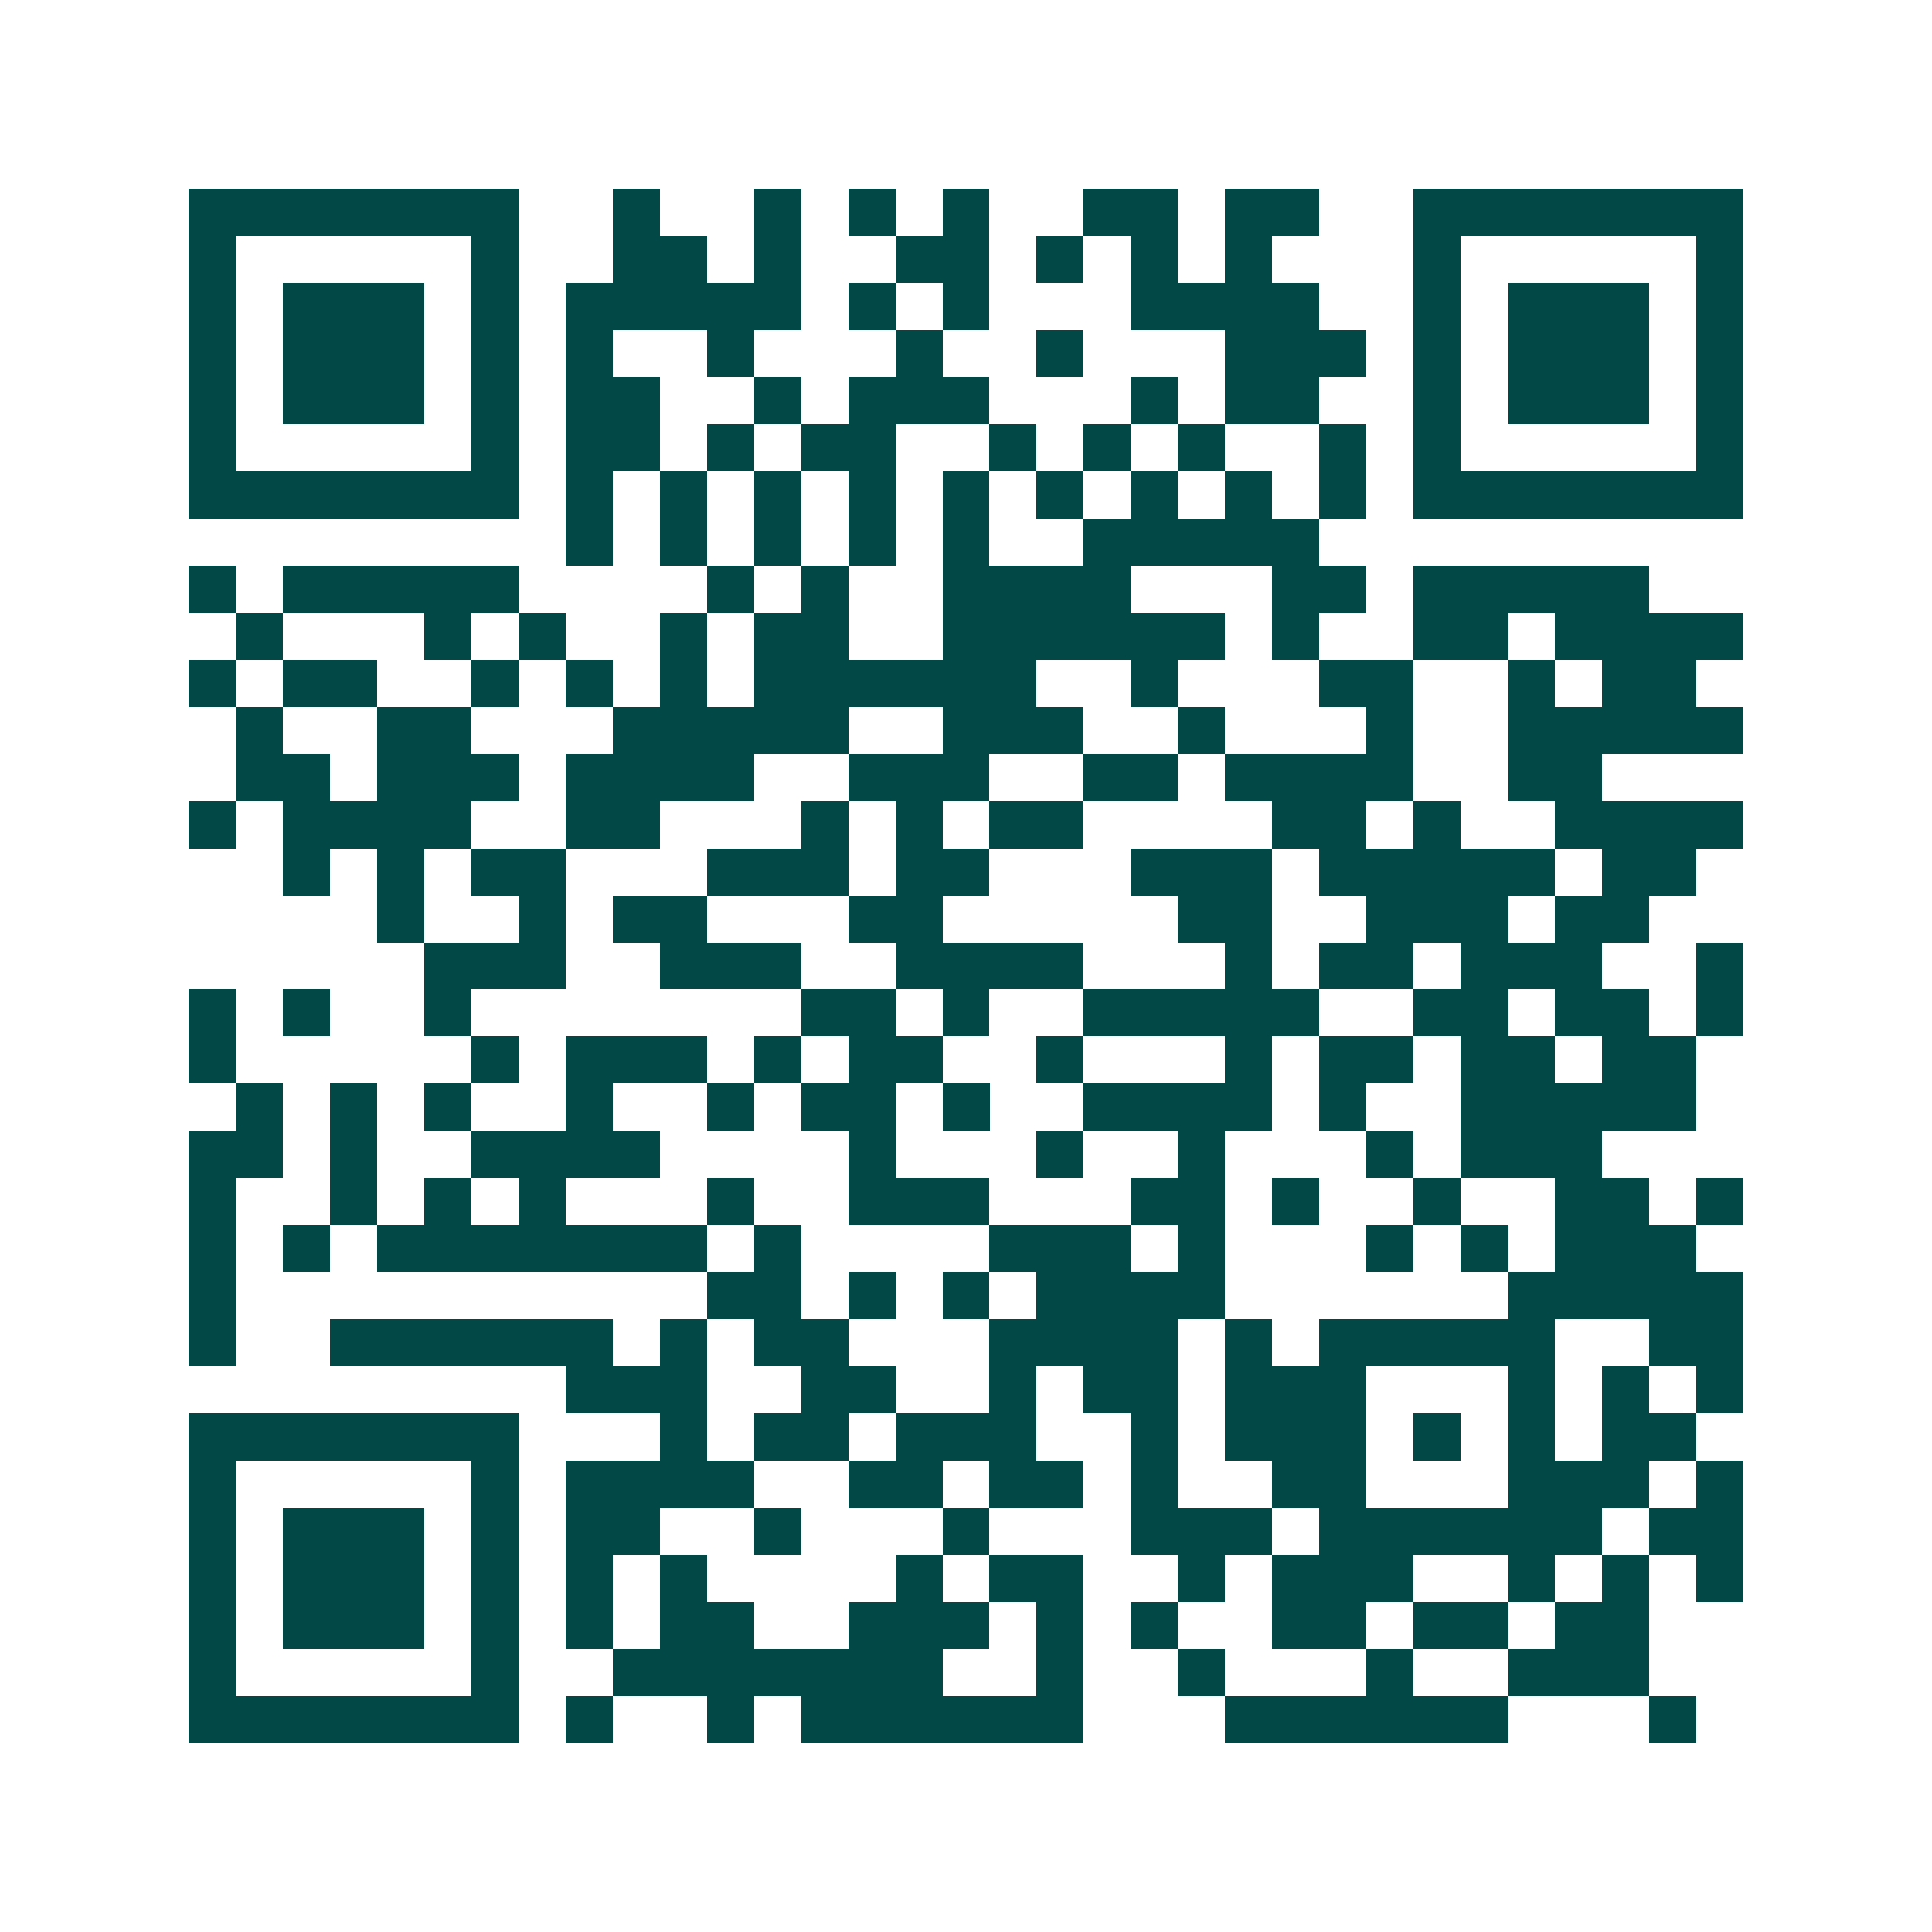 <svg xmlns="http://www.w3.org/2000/svg" width="200" height="200" viewBox="0 0 41 41" shape-rendering="crispEdges"><path fill="#ffffff" d="M0 0h41v41H0z"/><path stroke="#014847" d="M4 4.5h7m2 0h1m2 0h1m1 0h1m1 0h1m2 0h2m1 0h2m2 0h7M4 5.5h1m5 0h1m2 0h2m1 0h1m2 0h2m1 0h1m1 0h1m1 0h1m3 0h1m5 0h1M4 6.5h1m1 0h3m1 0h1m1 0h5m1 0h1m1 0h1m3 0h4m2 0h1m1 0h3m1 0h1M4 7.5h1m1 0h3m1 0h1m1 0h1m2 0h1m3 0h1m2 0h1m3 0h3m1 0h1m1 0h3m1 0h1M4 8.5h1m1 0h3m1 0h1m1 0h2m2 0h1m1 0h3m3 0h1m1 0h2m2 0h1m1 0h3m1 0h1M4 9.5h1m5 0h1m1 0h2m1 0h1m1 0h2m2 0h1m1 0h1m1 0h1m2 0h1m1 0h1m5 0h1M4 10.5h7m1 0h1m1 0h1m1 0h1m1 0h1m1 0h1m1 0h1m1 0h1m1 0h1m1 0h1m1 0h7M12 11.5h1m1 0h1m1 0h1m1 0h1m1 0h1m2 0h5M4 12.5h1m1 0h5m4 0h1m1 0h1m2 0h4m3 0h2m1 0h5M5 13.5h1m3 0h1m1 0h1m2 0h1m1 0h2m2 0h6m1 0h1m2 0h2m1 0h4M4 14.5h1m1 0h2m2 0h1m1 0h1m1 0h1m1 0h6m2 0h1m3 0h2m2 0h1m1 0h2M5 15.5h1m2 0h2m3 0h5m2 0h3m2 0h1m3 0h1m2 0h5M5 16.5h2m1 0h3m1 0h4m2 0h3m2 0h2m1 0h4m2 0h2M4 17.5h1m1 0h4m2 0h2m3 0h1m1 0h1m1 0h2m4 0h2m1 0h1m2 0h4M6 18.5h1m1 0h1m1 0h2m3 0h3m1 0h2m3 0h3m1 0h5m1 0h2M8 19.5h1m2 0h1m1 0h2m3 0h2m5 0h2m2 0h3m1 0h2M9 20.5h3m2 0h3m2 0h4m3 0h1m1 0h2m1 0h3m2 0h1M4 21.5h1m1 0h1m2 0h1m7 0h2m1 0h1m2 0h5m2 0h2m1 0h2m1 0h1M4 22.5h1m5 0h1m1 0h3m1 0h1m1 0h2m2 0h1m3 0h1m1 0h2m1 0h2m1 0h2M5 23.5h1m1 0h1m1 0h1m2 0h1m2 0h1m1 0h2m1 0h1m2 0h4m1 0h1m2 0h5M4 24.5h2m1 0h1m2 0h4m4 0h1m3 0h1m2 0h1m3 0h1m1 0h3M4 25.5h1m2 0h1m1 0h1m1 0h1m3 0h1m2 0h3m3 0h2m1 0h1m2 0h1m2 0h2m1 0h1M4 26.5h1m1 0h1m1 0h7m1 0h1m4 0h3m1 0h1m3 0h1m1 0h1m1 0h3M4 27.5h1m10 0h2m1 0h1m1 0h1m1 0h4m6 0h5M4 28.5h1m2 0h6m1 0h1m1 0h2m3 0h4m1 0h1m1 0h5m2 0h2M12 29.5h3m2 0h2m2 0h1m1 0h2m1 0h3m3 0h1m1 0h1m1 0h1M4 30.5h7m3 0h1m1 0h2m1 0h3m2 0h1m1 0h3m1 0h1m1 0h1m1 0h2M4 31.5h1m5 0h1m1 0h4m2 0h2m1 0h2m1 0h1m2 0h2m3 0h3m1 0h1M4 32.5h1m1 0h3m1 0h1m1 0h2m2 0h1m3 0h1m3 0h3m1 0h6m1 0h2M4 33.5h1m1 0h3m1 0h1m1 0h1m1 0h1m4 0h1m1 0h2m2 0h1m1 0h3m2 0h1m1 0h1m1 0h1M4 34.5h1m1 0h3m1 0h1m1 0h1m1 0h2m2 0h3m1 0h1m1 0h1m2 0h2m1 0h2m1 0h2M4 35.5h1m5 0h1m2 0h7m2 0h1m2 0h1m3 0h1m2 0h3M4 36.5h7m1 0h1m2 0h1m1 0h6m3 0h6m3 0h1"/></svg>
